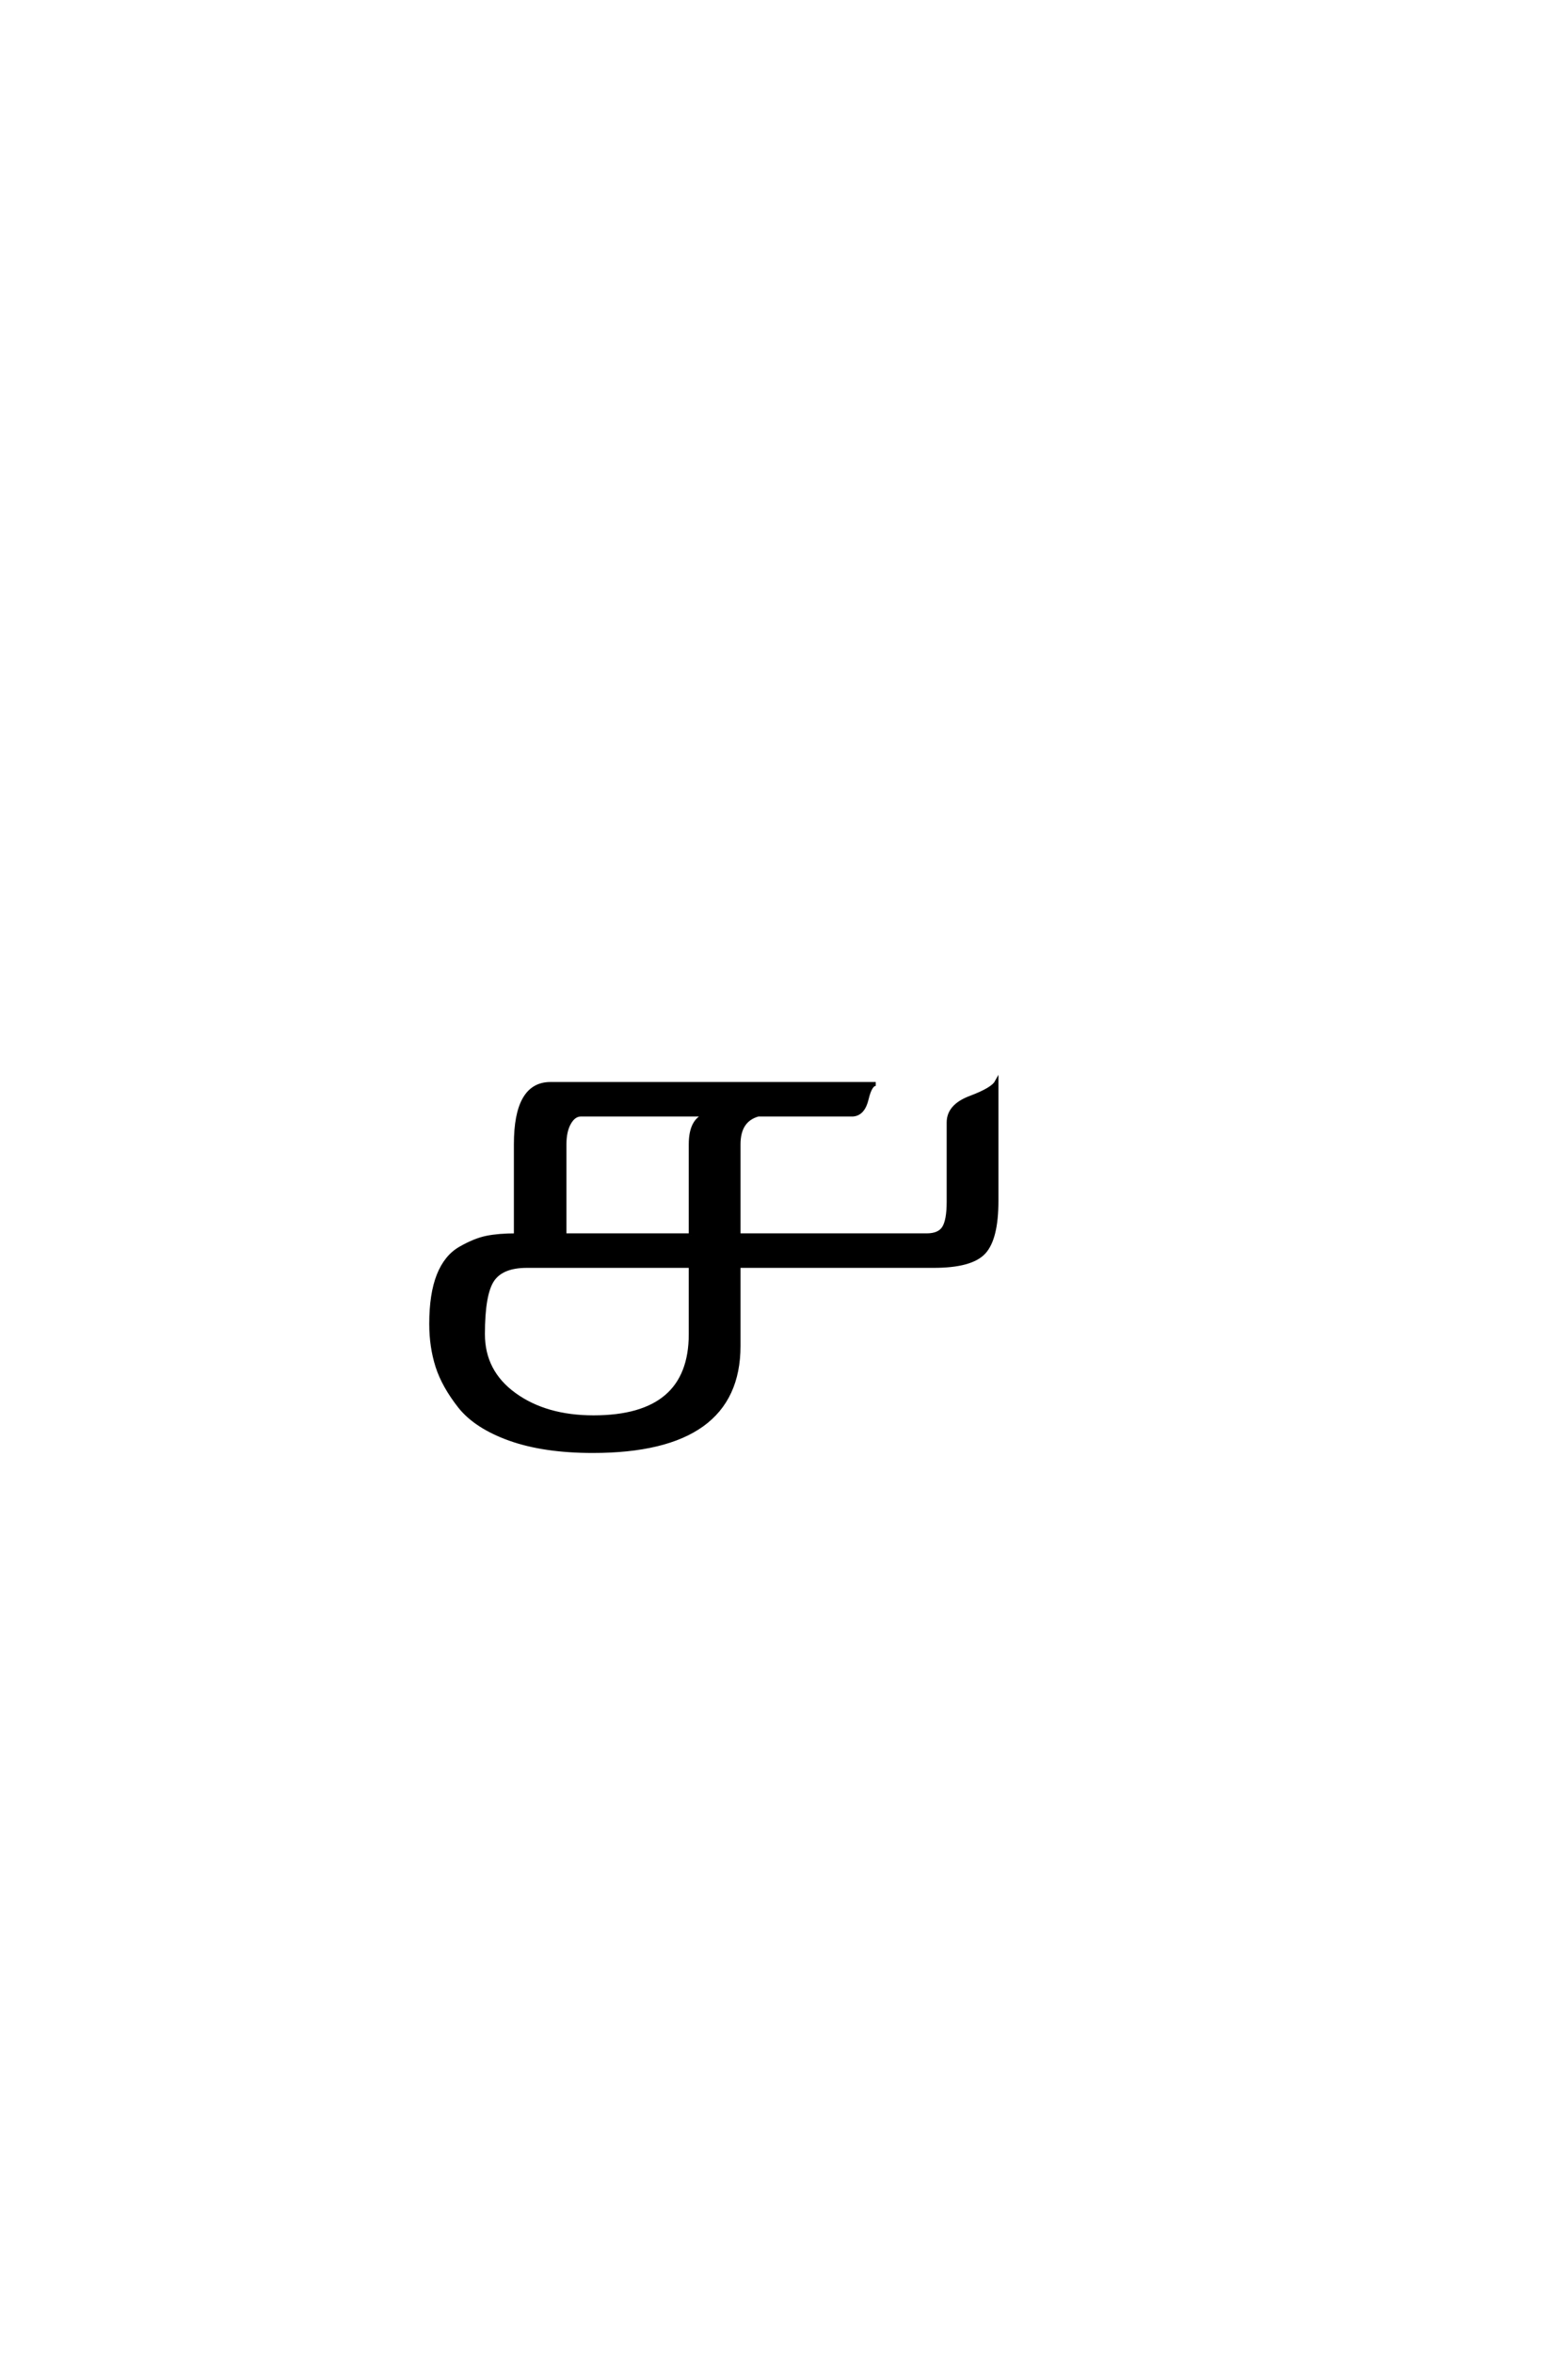 <?xml version='1.0' encoding='UTF-8'?>
<!DOCTYPE svg PUBLIC "-//W3C//DTD SVG 1.0//EN"
"http://www.w3.org/TR/2001/REC-SVG-20010904/DTD/svg10.dtd">

<svg xmlns='http://www.w3.org/2000/svg' version='1.0' width='40.0' height='60.0'>

 <g transform='scale(0.1 -0.1) translate(110.0 -370.0)'>
  <path d='M41.203 0
Q28.797 0 20.094 3.094
Q11.406 6.203 7.297 11.391
Q3.203 16.594 1.594 21.594
Q0 26.594 0 32.406
Q0 40 1.891 44.797
Q3.797 49.594 7.5 51.688
Q11.203 53.797 14.203 54.391
Q17.203 55 21.594 55
L21.594 78.203
Q21.594 93.594 30.406 93.594
L113.406 93.594
Q112 93.594 111.094 89.797
Q110.203 86 107.594 85.797
L83.406 85.797
Q78.406 84.406 78.406 78.203
L78.406 55
L126.406 55
Q129.594 55 130.797 56.891
Q132 58.797 132 63.594
L132 83.797
Q132 88 137.594 90.094
Q143.203 92.203 144.203 94
L144.203 63.797
Q144.203 54.203 141 50.703
Q137.797 47.203 128.203 47.203
L78.406 47.203
L78.406 26.797
Q78.406 0 41.203 0
Q78.406 0 41.203 0
M66.203 55
L66.203 78.203
Q66.203 84.797 70.594 85.797
L38.203 85.797
Q36.406 85.797 35.203 83.688
Q34 81.594 34 78.203
L34 55
L66.203 55
L66.203 55
M13.203 29.797
Q13.203 20.203 21.203 14.391
Q29.203 8.594 41.406 8.594
Q66.203 8.594 66.203 29.797
L66.203 47.203
L24.406 47.203
Q18 47.203 15.594 43.594
Q13.203 40 13.203 29.797
' style='fill: #000000; stroke: #000000'/>
 </g>
</svg>
